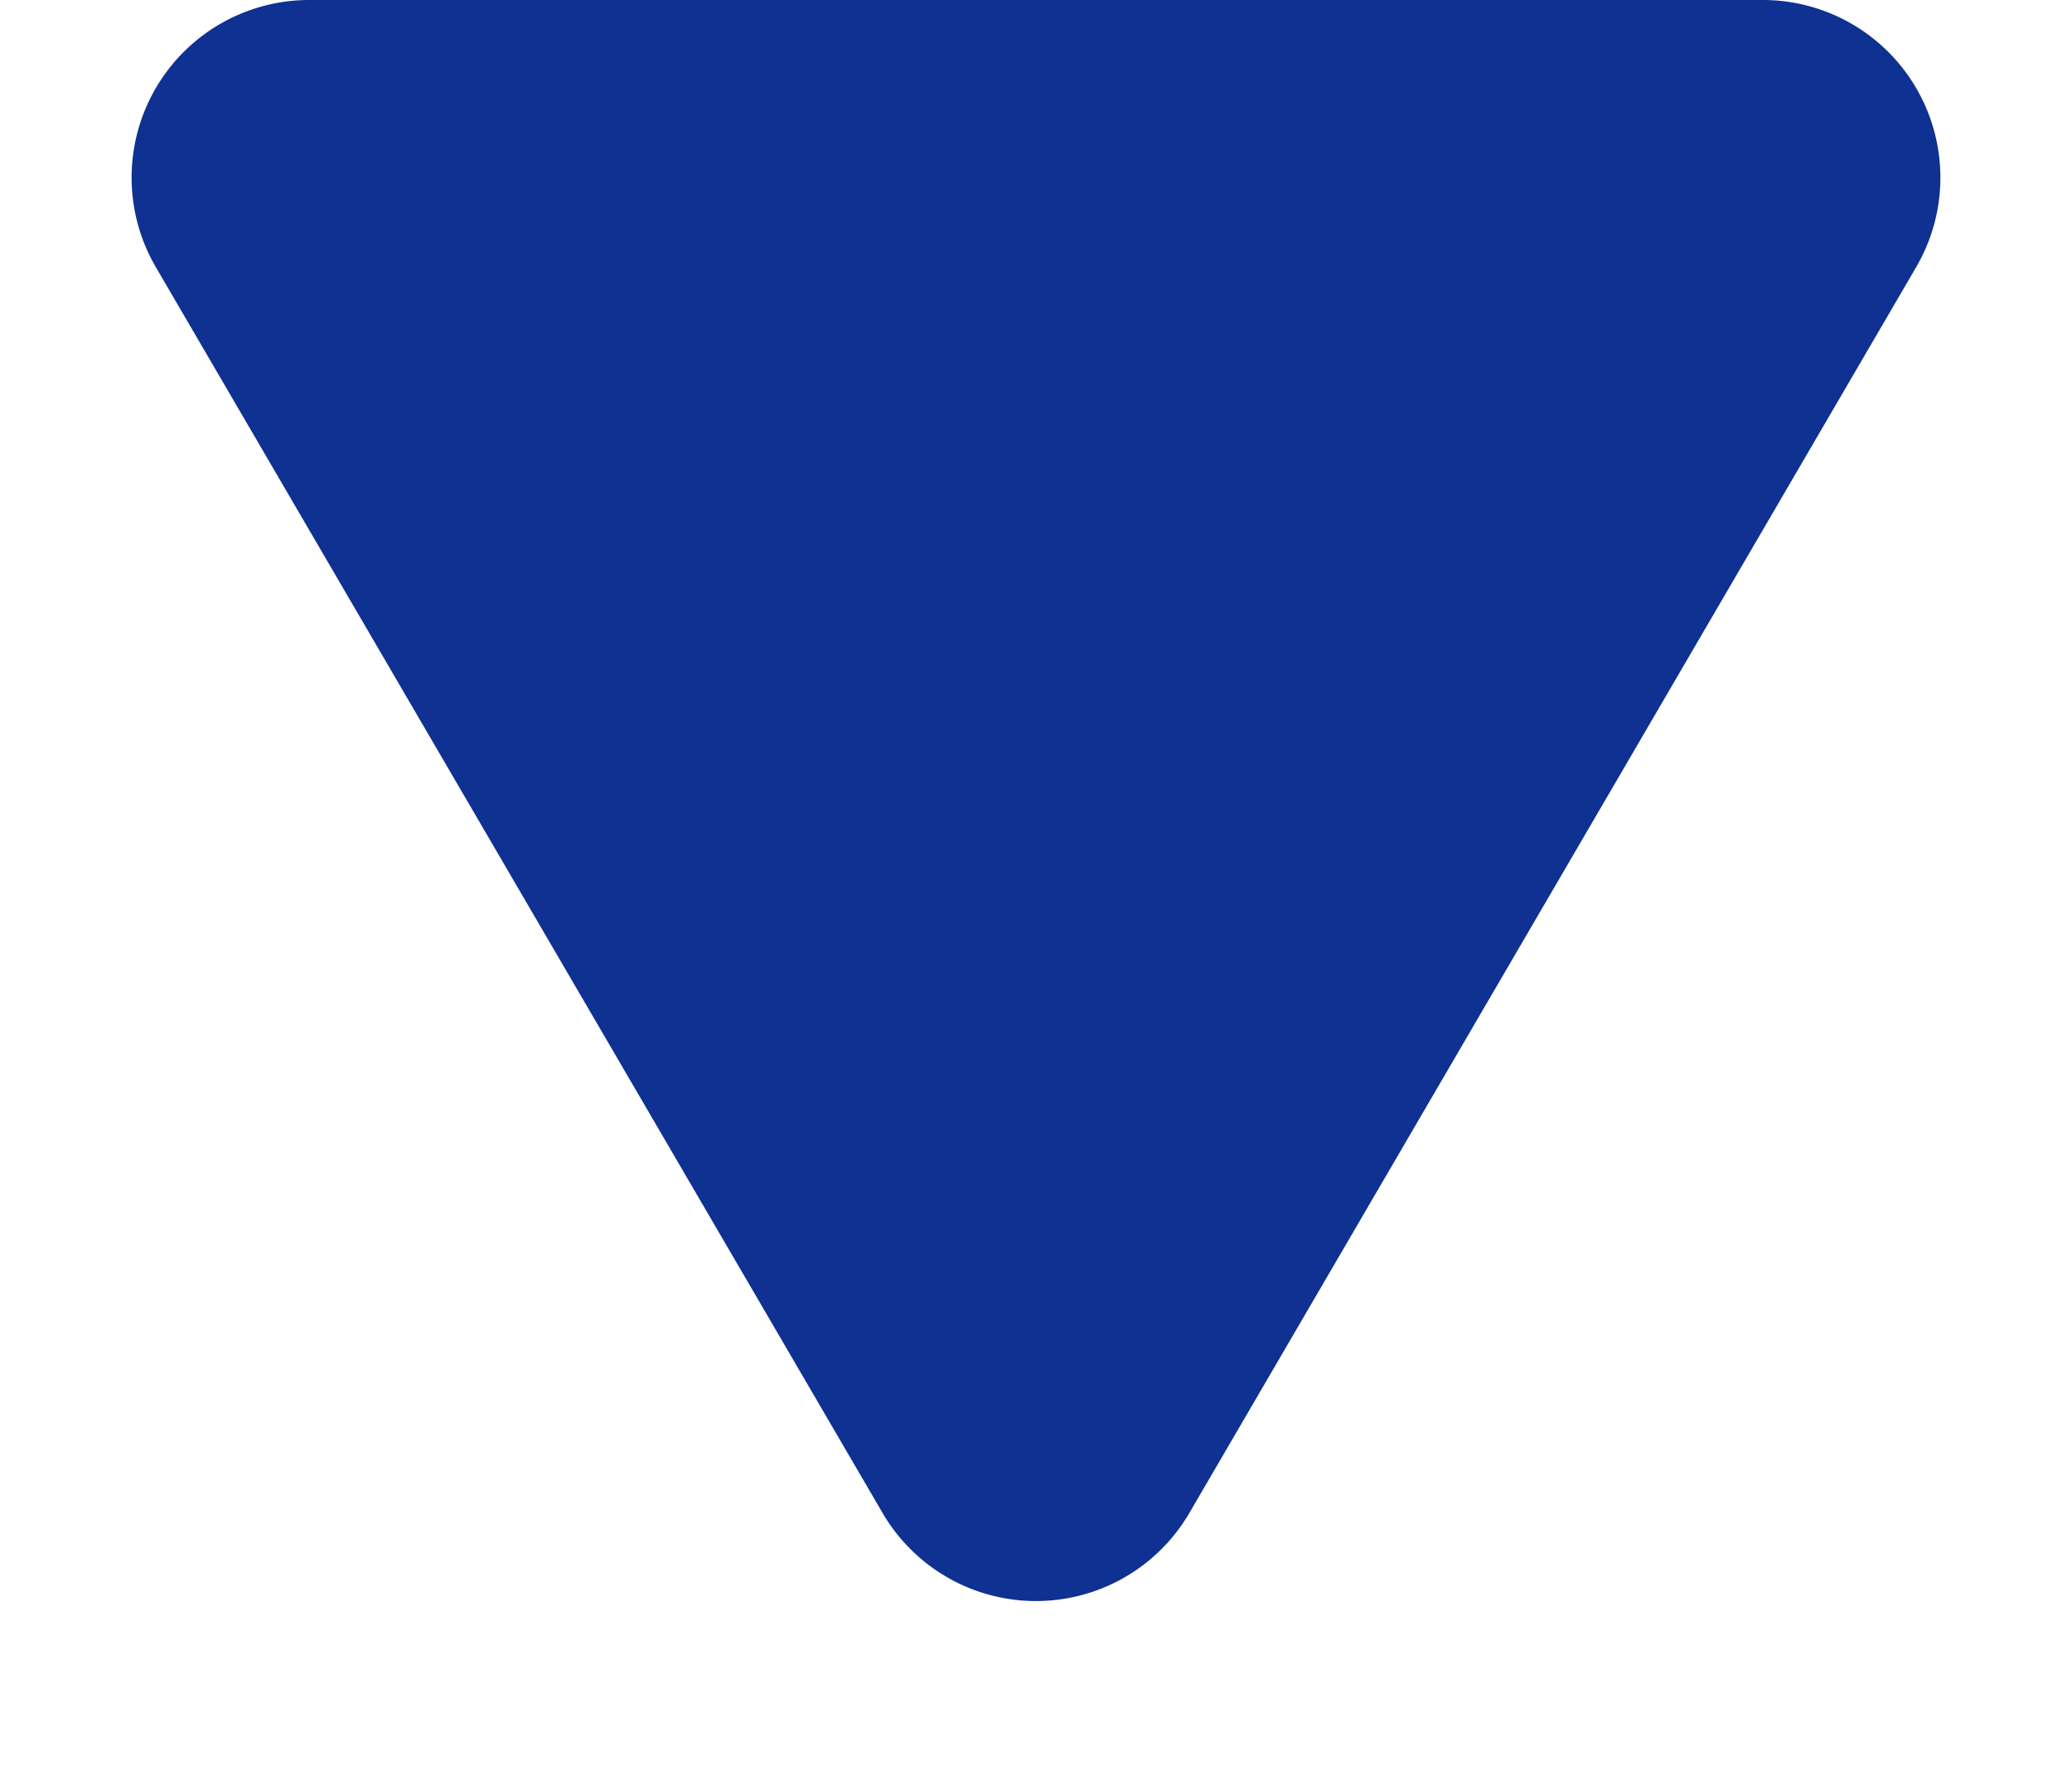 <svg xmlns="http://www.w3.org/2000/svg" width="35" height="30" viewBox="0 0 35 30">
  <path id="多角形_1" data-name="多角形 1" d="M14.909,4.442a3,3,0,0,1,5.183,0L32.368,25.488A3,3,0,0,1,29.777,30H5.223a3,3,0,0,1-2.591-4.512Z" transform="translate(35 30) rotate(180)" fill="#0e3192"/>
</svg>
